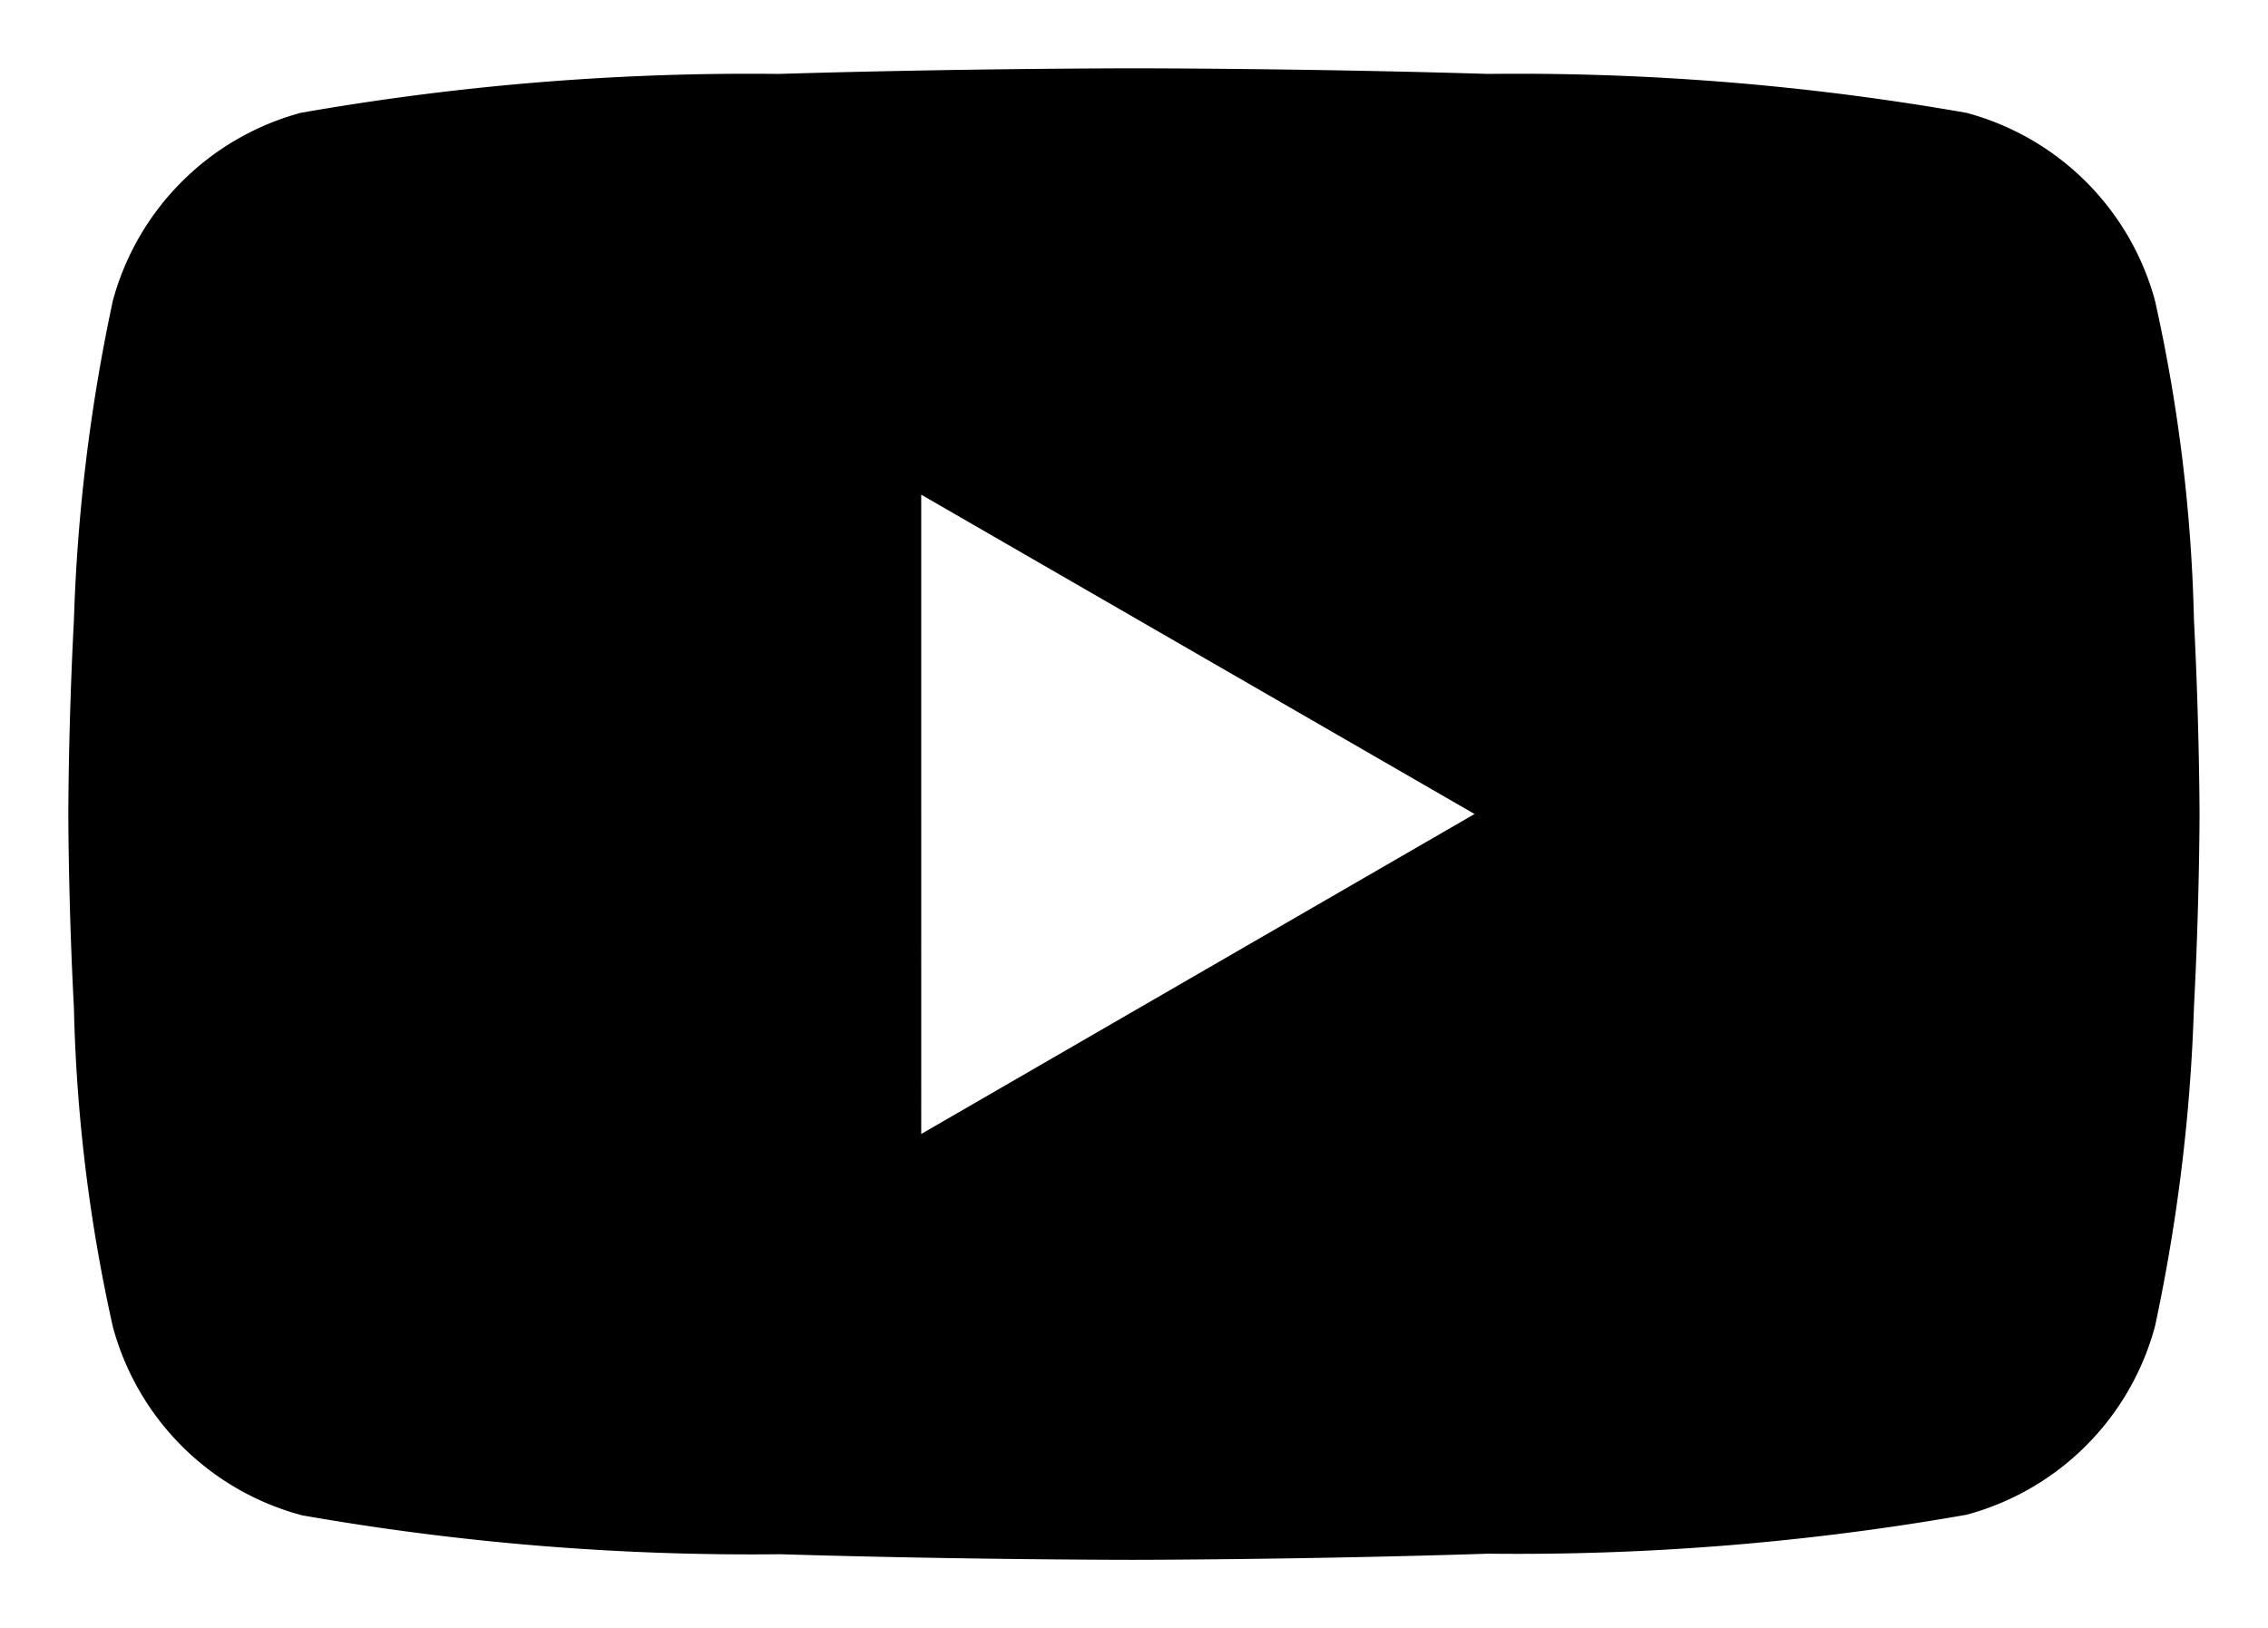 <svg xmlns="http://www.w3.org/2000/svg" width="16.596" height="11.916"><path data-name="Subtraction 1" d="M8.3 11.417c-.012 0-1.235 0-2.59-.041a18.974 18.974 0 01-3.5-.285A1.953 1.953 0 01.826 9.712a11.907 11.907 0 01-.285-2.333C.5 6.6.5 5.965.5 5.958s0-.643.041-1.421A13.078 13.078 0 01.826 2.2 1.953 1.953 0 012.2.826 18.974 18.974 0 015.7.541C7.063.5 8.285.5 8.3.5s1.235 0 2.59.041a18.974 18.974 0 013.5.285A1.953 1.953 0 0115.769 2.2a11.908 11.908 0 01.285 2.333c.04.777.041 1.414.041 1.421s0 .643-.041 1.421a13.078 13.078 0 01-.285 2.333 1.953 1.953 0 01-1.379 1.379 18.974 18.974 0 01-3.5.285c-1.358.044-2.58.045-2.59.045zm-1.559-7.8V8.3l4.049-2.342-4.052-2.339z" stroke="rgba(0,0,0,0)"/></svg>